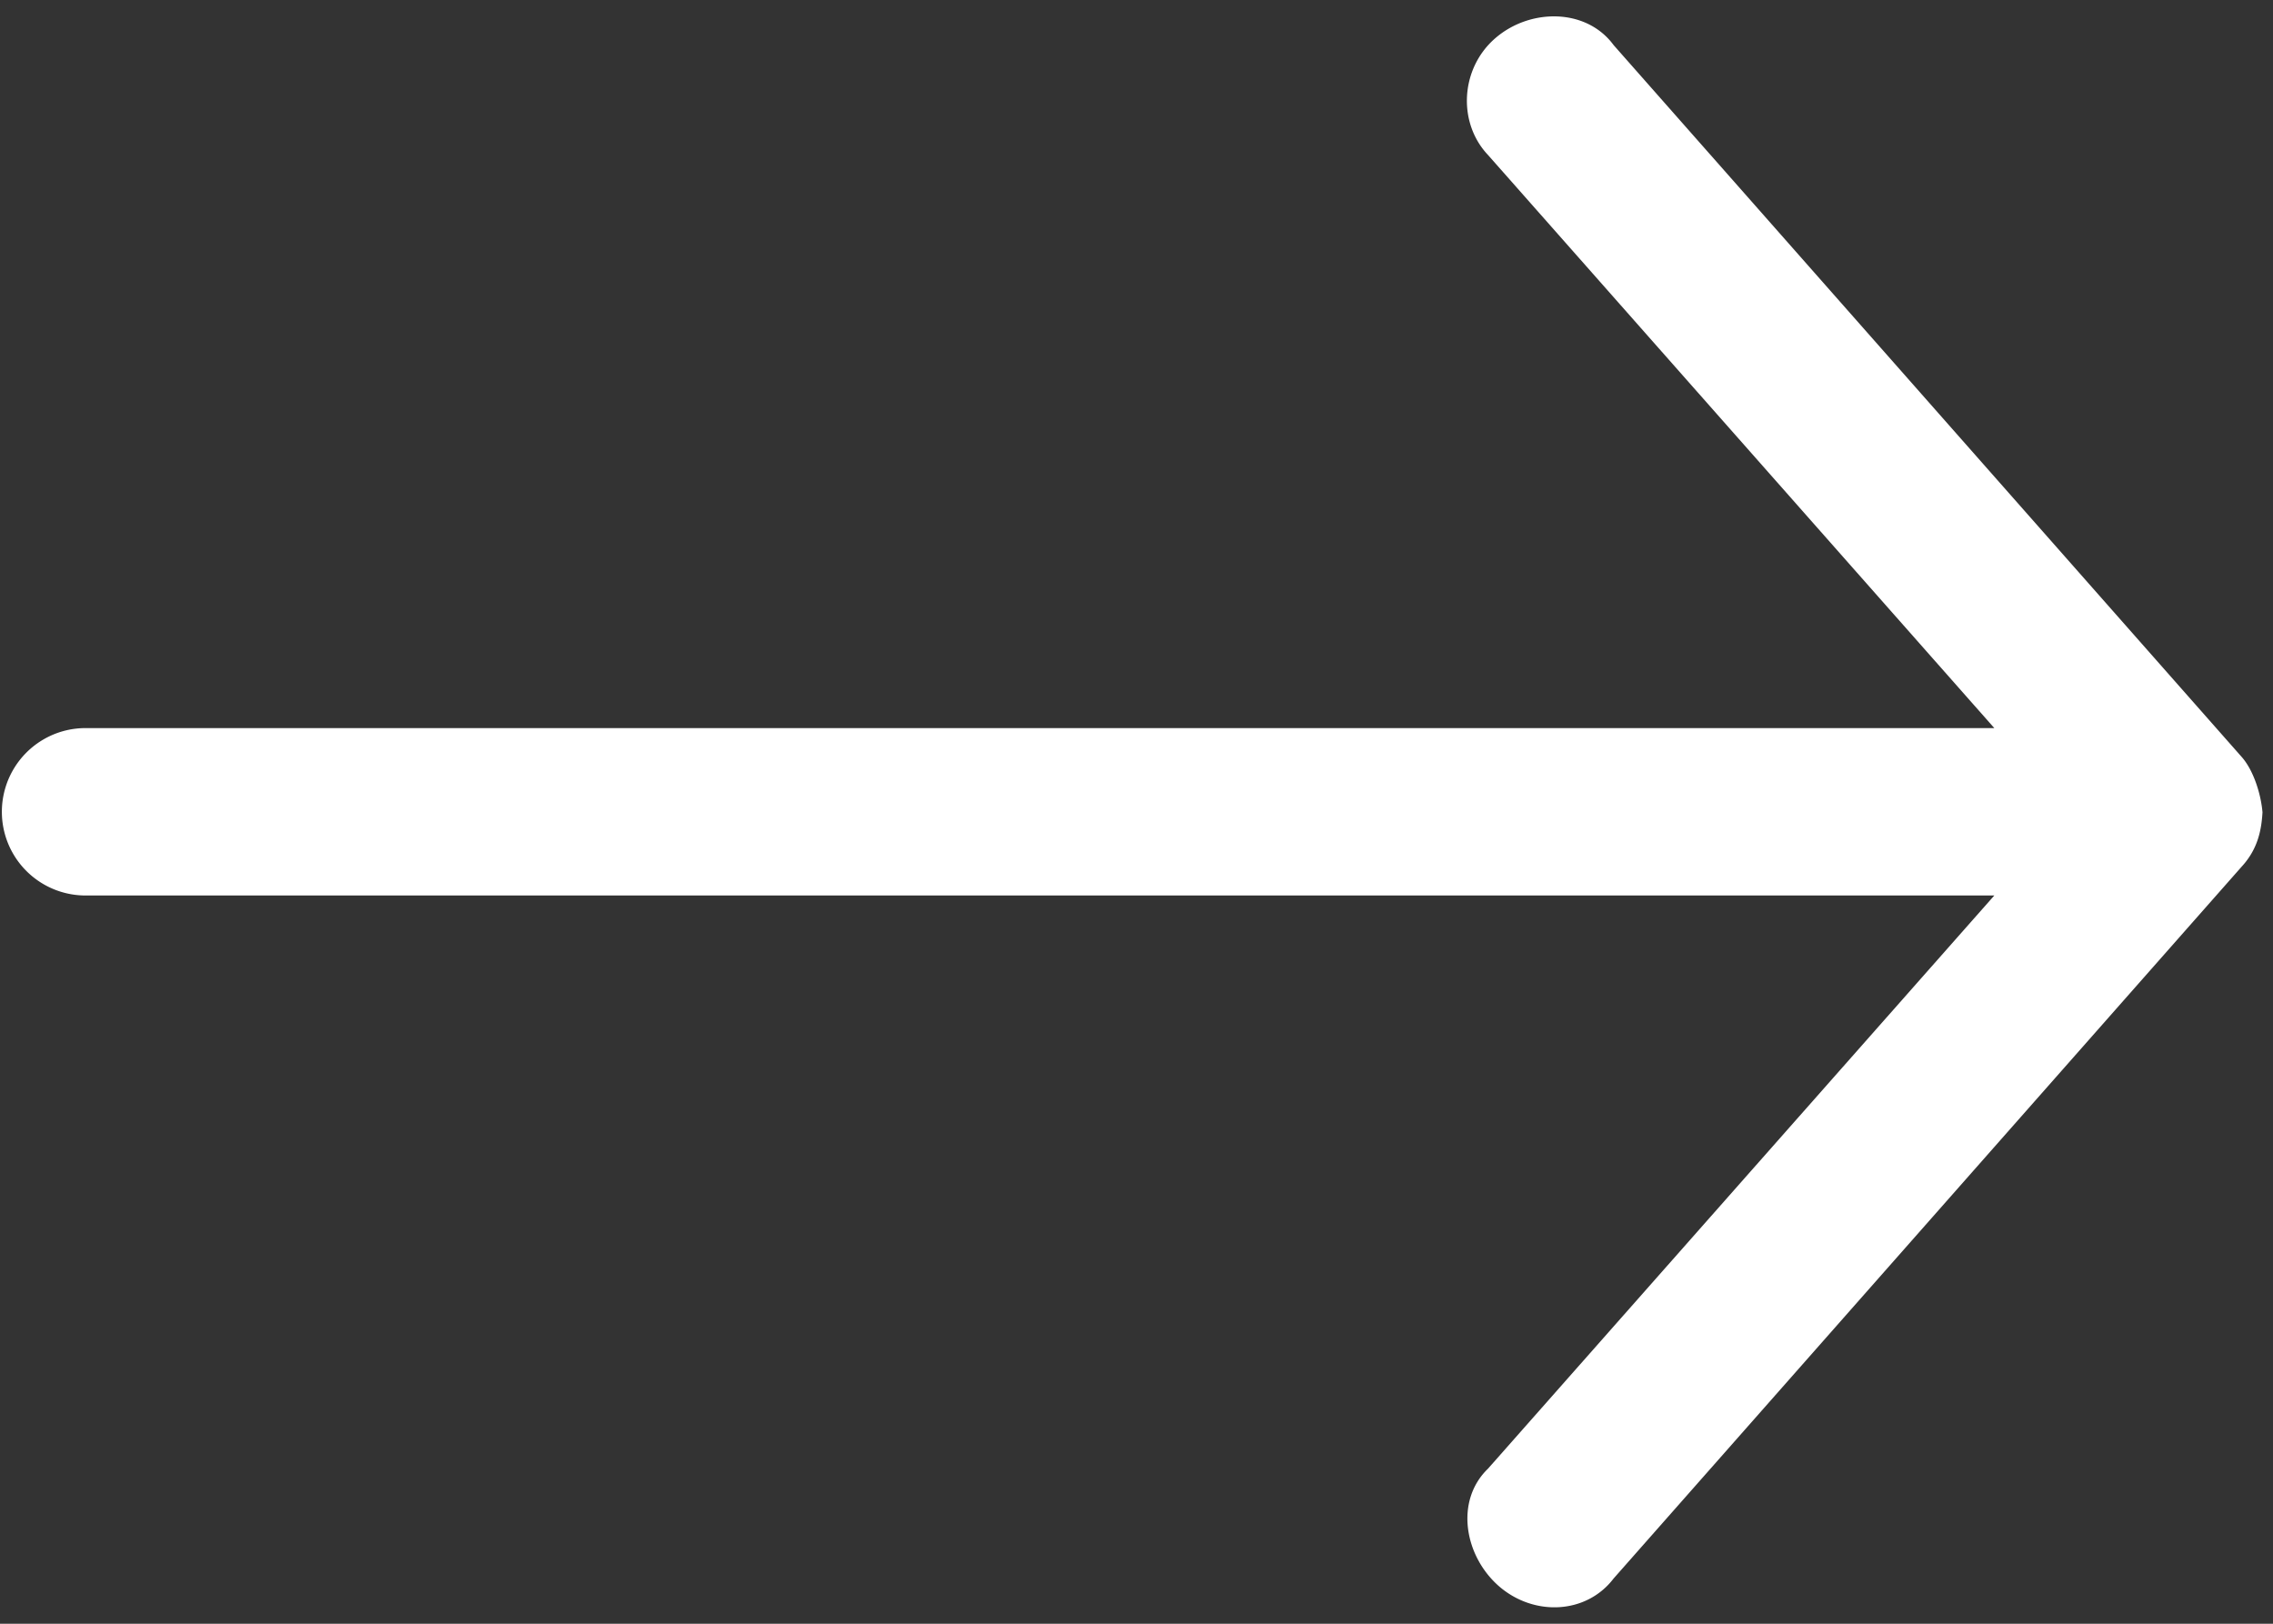 <svg xmlns="http://www.w3.org/2000/svg" width="28" height="20" viewBox="0 0 28 20"><rect x="0" y="0" width="28" height="20" fill="#333333" stroke="none"/><g><g><path fill="#fff" d="M27.87 10c-.019-.22-.11-.513-.257-.678L19.877.555C19.54.097 18.844.1 18.417.473c-.43.375-.462 1.04-.087 1.436l6.237 7.059H1.054a1.031 1.031 0 1 0 0 2.062h23.513l-6.237 7.06c-.409.394-.294 1.072.134 1.447.429.374 1.076.348 1.413-.094l7.736-8.767c.207-.224.246-.467.258-.677z"/></g></g></svg>